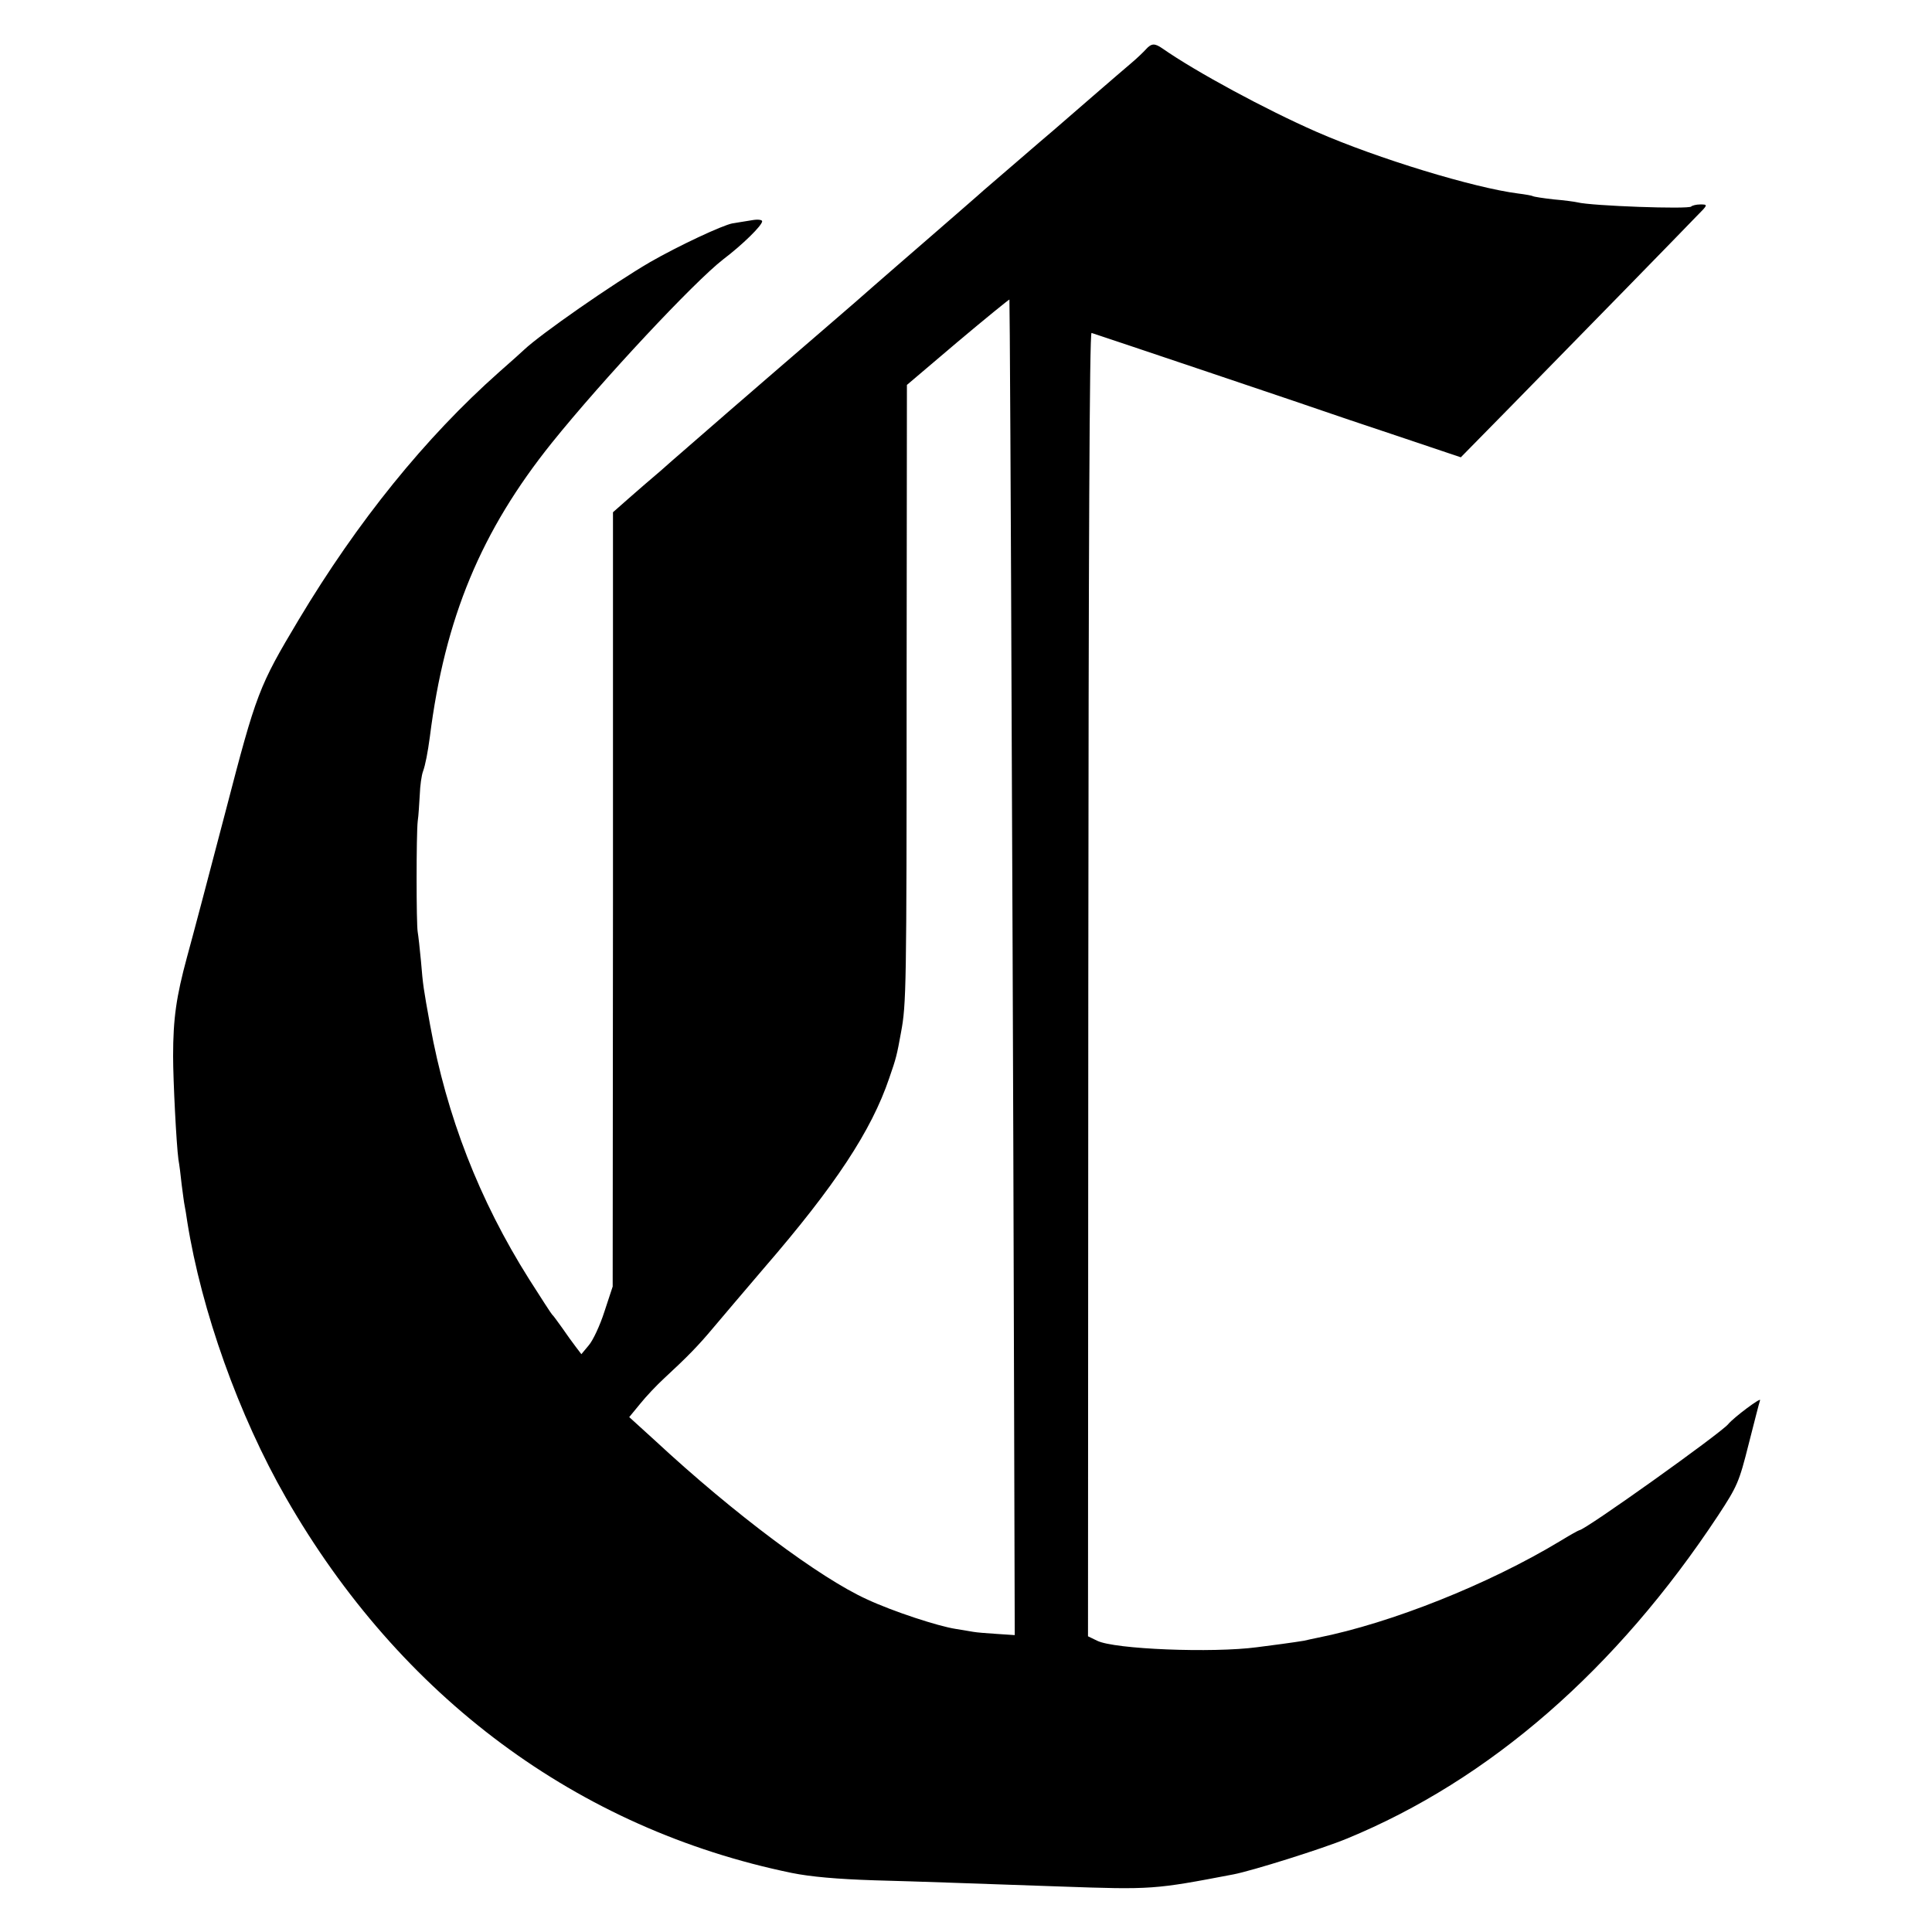 <?xml version="1.0" standalone="no"?>
<!DOCTYPE svg PUBLIC "-//W3C//DTD SVG 20010904//EN"
 "http://www.w3.org/TR/2001/REC-SVG-20010904/DTD/svg10.dtd">
<svg version="1.0" xmlns="http://www.w3.org/2000/svg"
 width="654pt" height="654pt" viewBox="0 0 654 654"
 preserveAspectRatio="xMidYMid meet">
<g transform="translate(0,654) scale(0.1,-0.1)"
fill="#000000" stroke="none">
<path d="M3879 6373 c-9 -10 -31 -31 -50 -47 -38 -32 -218 -188 -264 -228 -17
-14 -70 -60 -120 -103 -49 -42 -101 -87 -115 -99 -14 -13 -95 -83 -180 -157
-85 -74 -171 -148 -190 -165 -19 -17 -98 -86 -175 -152 -77 -66 -219 -189
-315 -272 -96 -84 -202 -175 -234 -204 -33 -28 -83 -71 -110 -95 l-51 -45 0
-1310 -1 -1311 -28 -85 c-15 -47 -39 -98 -53 -114 l-25 -30 -19 25 c-10 13
-31 42 -46 64 -16 22 -30 42 -34 45 -3 3 -38 57 -78 120 -169 268 -279 552
-335 860 -23 127 -24 133 -31 217 -4 43 -9 87 -11 98 -5 27 -5 331 0 375 3 19
5 60 7 90 1 30 6 66 11 79 8 22 16 64 23 116 51 404 174 698 413 996 173 215
482 545 580 621 66 50 132 115 132 129 0 5 -14 7 -32 4 -18 -3 -49 -8 -68 -11
-34 -6 -185 -77 -279 -131 -127 -74 -371 -244 -427 -297 -6 -6 -44 -40 -85
-76 -249 -221 -478 -504 -678 -838 -135 -226 -143 -247 -247 -647 -53 -203
-112 -426 -131 -495 -36 -133 -47 -207 -47 -335 0 -83 11 -298 18 -350 3 -16
8 -55 11 -85 4 -30 8 -62 10 -71 2 -9 6 -34 9 -55 48 -301 174 -655 334 -934
387 -675 988 -1121 1712 -1270 64 -13 155 -21 280 -25 183 -5 249 -8 630 -21
310 -11 318 -10 585 41 63 12 302 87 384 121 484 199 913 573 1257 1094 65 99
71 113 103 240 19 74 36 142 39 150 5 12 -88 -57 -108 -81 -27 -32 -485 -359
-504 -359 -2 0 -33 -17 -67 -38 -239 -144 -568 -276 -819 -326 -14 -3 -34 -7
-46 -10 -12 -2 -45 -7 -75 -11 -30 -4 -67 -9 -84 -11 -150 -20 -483 -7 -541
22 l-31 15 1 2207 c1 1466 4 2206 11 2205 8 -2 810 -272 810 -273 0 0 99 -34
220 -74 l220 -74 170 173 c258 263 585 598 628 643 39 39 39 40 13 40 -15 0
-28 -4 -31 -7 -6 -10 -339 2 -385 14 -8 2 -44 7 -80 10 -36 4 -68 9 -71 11 -3
2 -26 6 -50 9 -149 19 -475 118 -683 209 -171 75 -408 203 -521 282 -26 18
-37 18 -56 -3z m-454 -2393 c4 -850 7 -1867 8 -2260 l2 -715 -60 4 c-33 2 -69
5 -80 7 -10 2 -37 6 -60 10 -59 9 -212 59 -300 100 -159 72 -451 290 -717 537
l-88 80 37 45 c20 25 57 64 81 86 80 74 116 111 167 172 28 33 104 123 170
200 243 281 365 467 425 644 24 69 26 78 40 155 18 96 19 148 19 1166 l1 1026
172 146 c95 80 174 144 175 143 1 -1 5 -697 8 -1546z"/>
</g>
</svg>
